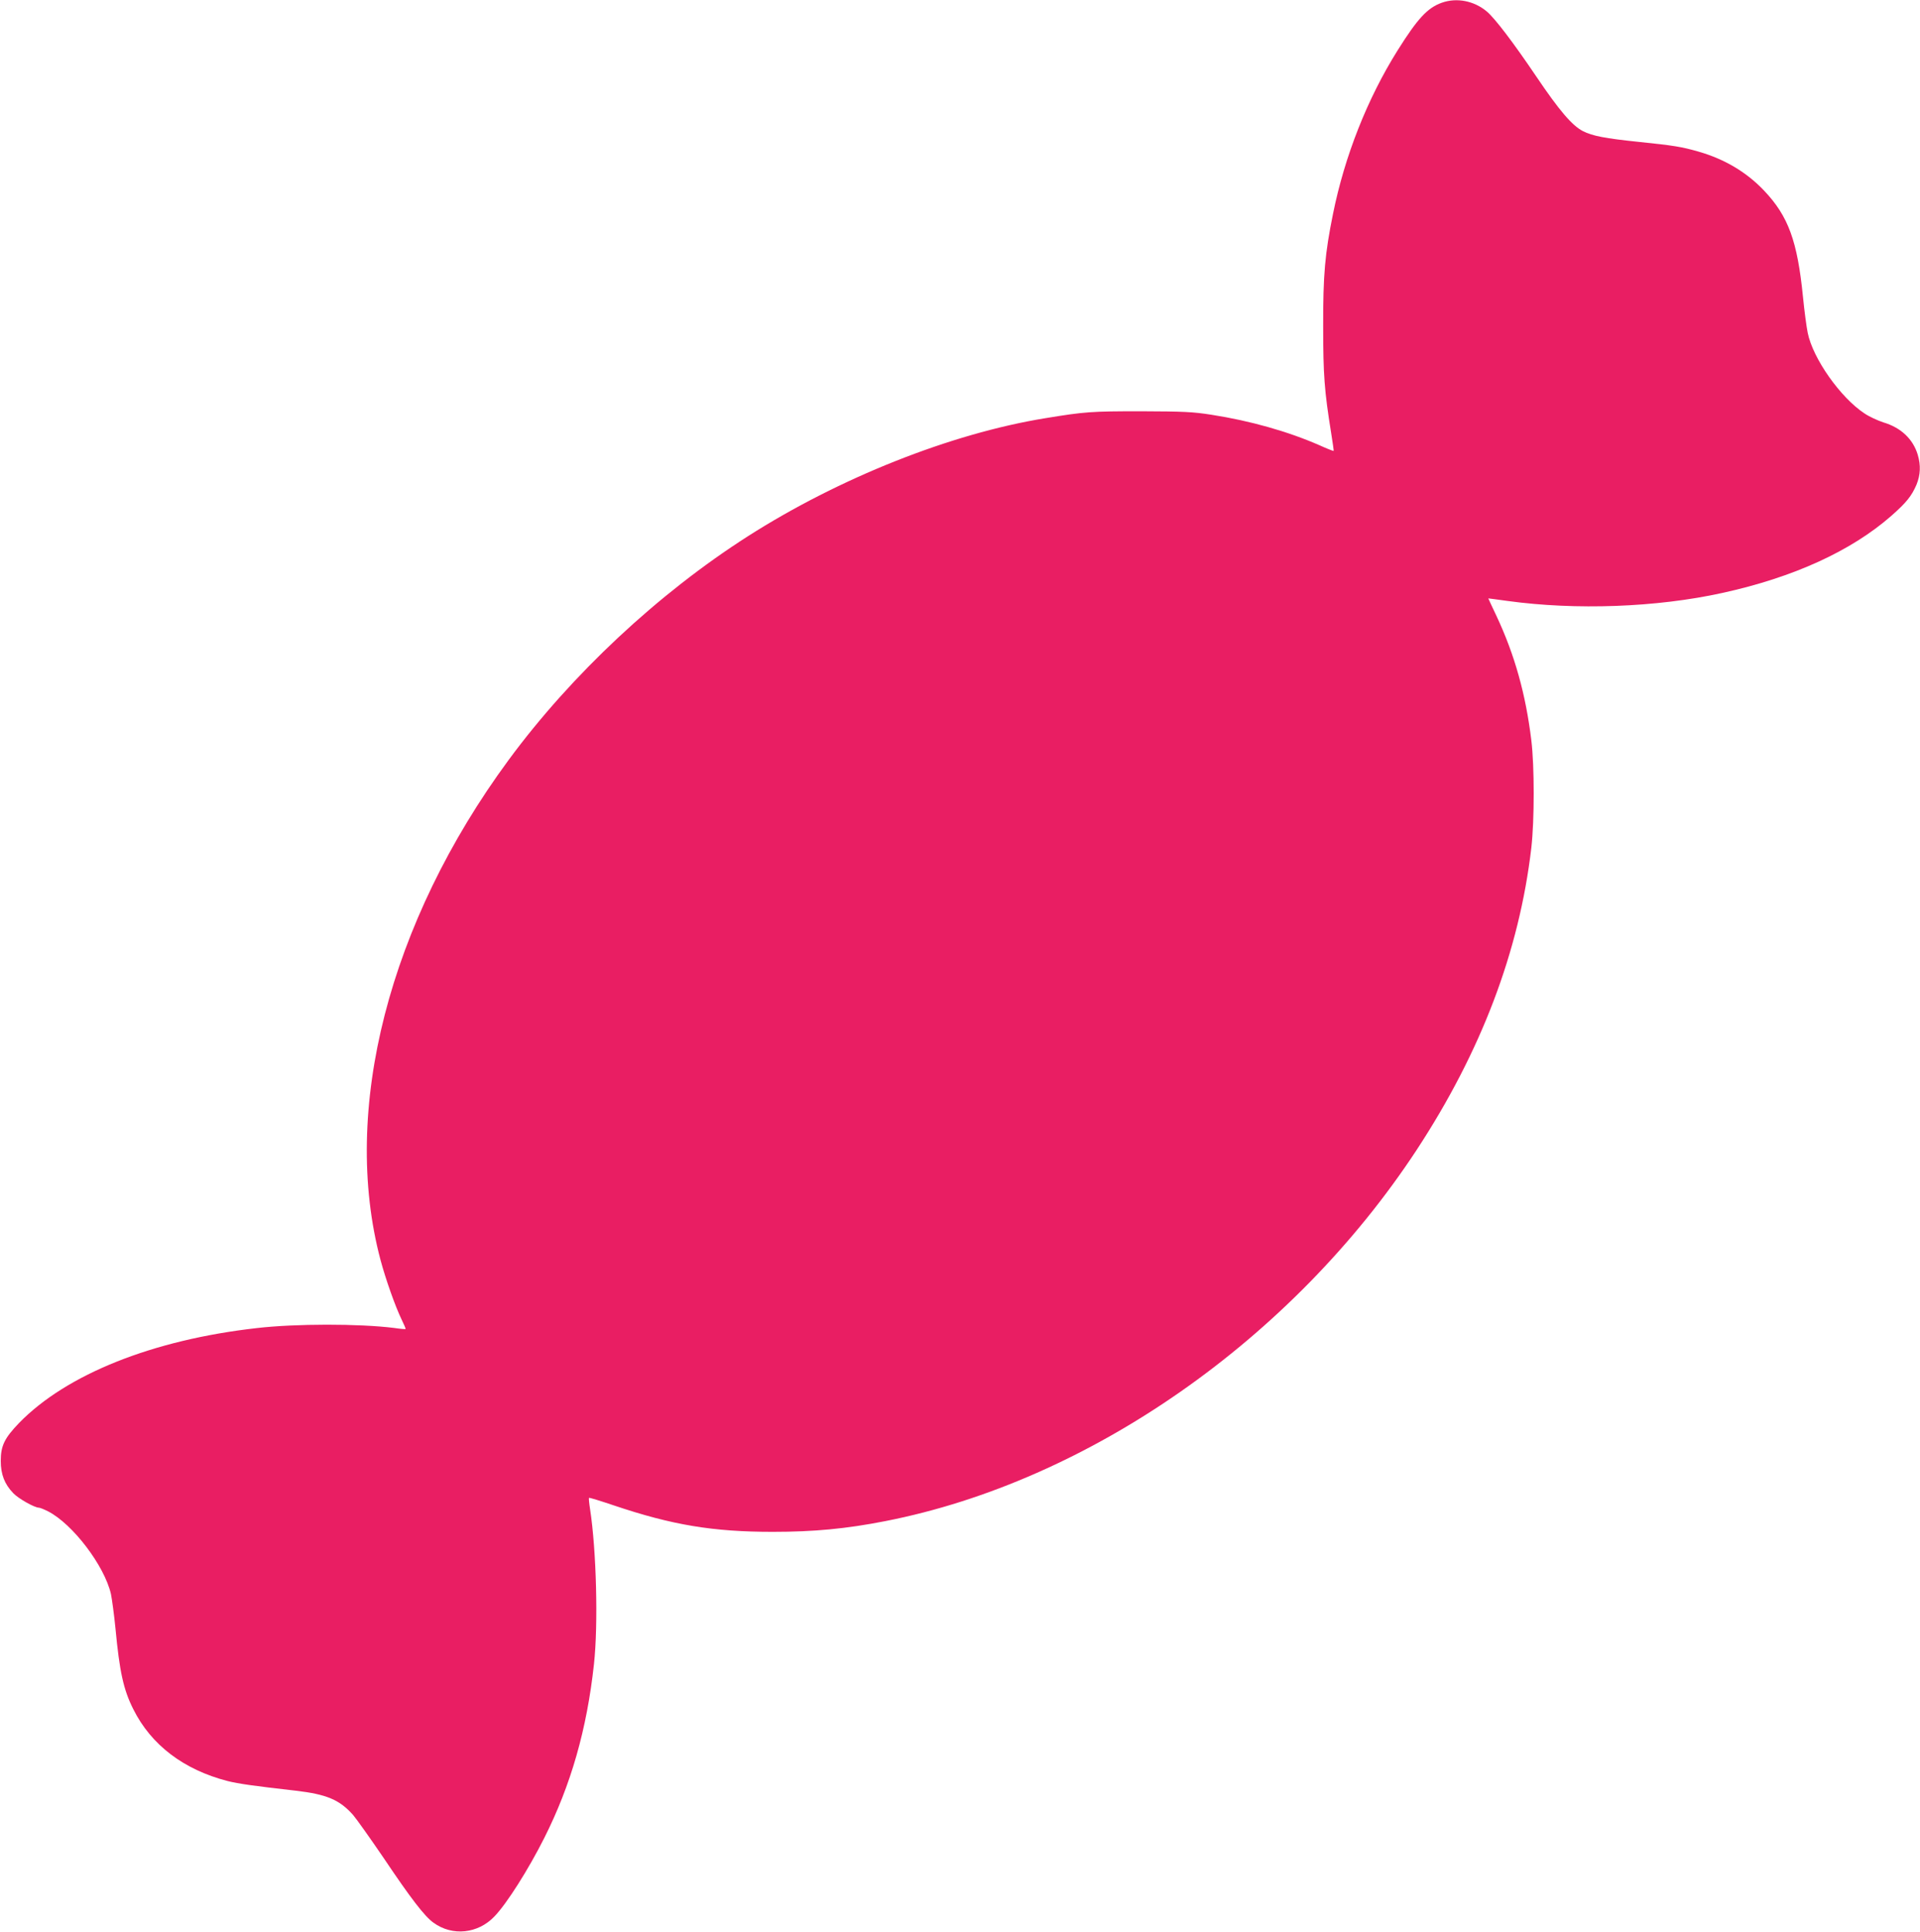 <?xml version="1.0" standalone="no"?>
<!DOCTYPE svg PUBLIC "-//W3C//DTD SVG 20010904//EN"
 "http://www.w3.org/TR/2001/REC-SVG-20010904/DTD/svg10.dtd">
<svg version="1.0" xmlns="http://www.w3.org/2000/svg"
 width="1272pt" height="1280pt" viewBox="0 0 1272 1280"
 preserveAspectRatio="xMidYMid meet">
<g transform="translate(0,1280) scale(0.1,-0.1)"
fill="#e91e63" stroke="none">
<path d="M9552 12782 c-95 -34 -160 -104 -293 -316 -200 -319 -351 -701 -428
-1084 -53 -261 -66 -403 -65 -747 0 -318 8 -426 53 -705 10 -63 18 -116 16
-118 -1 -1 -44 15 -94 38 -208 91 -458 162 -716 202 -122 19 -182 22 -465 23
-330 0 -373 -3 -635 -46 -627 -102 -1365 -396 -1970 -782 -596 -381 -1168
-916 -1585 -1482 -794 -1079 -1113 -2321 -849 -3314 34 -127 97 -306 140 -395
16 -33 28 -61 26 -62 -1 -2 -36 1 -76 7 -233 29 -652 29 -911 -1 -689 -78
-1259 -306 -1573 -628 -97 -101 -122 -151 -122 -252 0 -89 25 -154 83 -214 34
-36 141 -96 170 -96 7 0 34 -11 60 -24 164 -84 374 -361 417 -548 7 -35 21
-137 30 -228 27 -287 53 -406 118 -535 118 -237 334 -401 624 -476 71 -18 177
-33 451 -64 206 -24 292 -60 382 -162 23 -27 113 -154 201 -283 182 -271 272
-388 331 -430 125 -91 295 -73 404 42 82 85 226 313 330 520 177 352 282 720
329 1151 29 264 16 757 -26 1029 -6 38 -9 71 -7 73 2 3 76 -20 165 -50 386
-130 656 -175 1052 -175 273 0 486 20 746 71 1349 264 2696 1205 3520 2459
428 653 680 1317 760 2002 21 184 21 541 0 713 -37 305 -110 566 -231 824 -30
63 -54 115 -54 116 0 0 57 -7 128 -17 451 -62 986 -43 1422 53 471 103 854
278 1120 511 100 88 135 132 167 207 26 65 29 127 8 198 -31 103 -110 179
-227 214 -37 12 -94 38 -125 59 -160 105 -343 365 -377 535 -8 39 -22 144 -31
235 -37 373 -97 537 -258 707 -116 122 -260 208 -433 258 -111 32 -165 41
-399 65 -221 23 -305 39 -368 71 -72 37 -157 137 -307 359 -154 228 -275 387
-329 433 -85 72 -200 94 -299 59z"/>
</g>
</svg>
